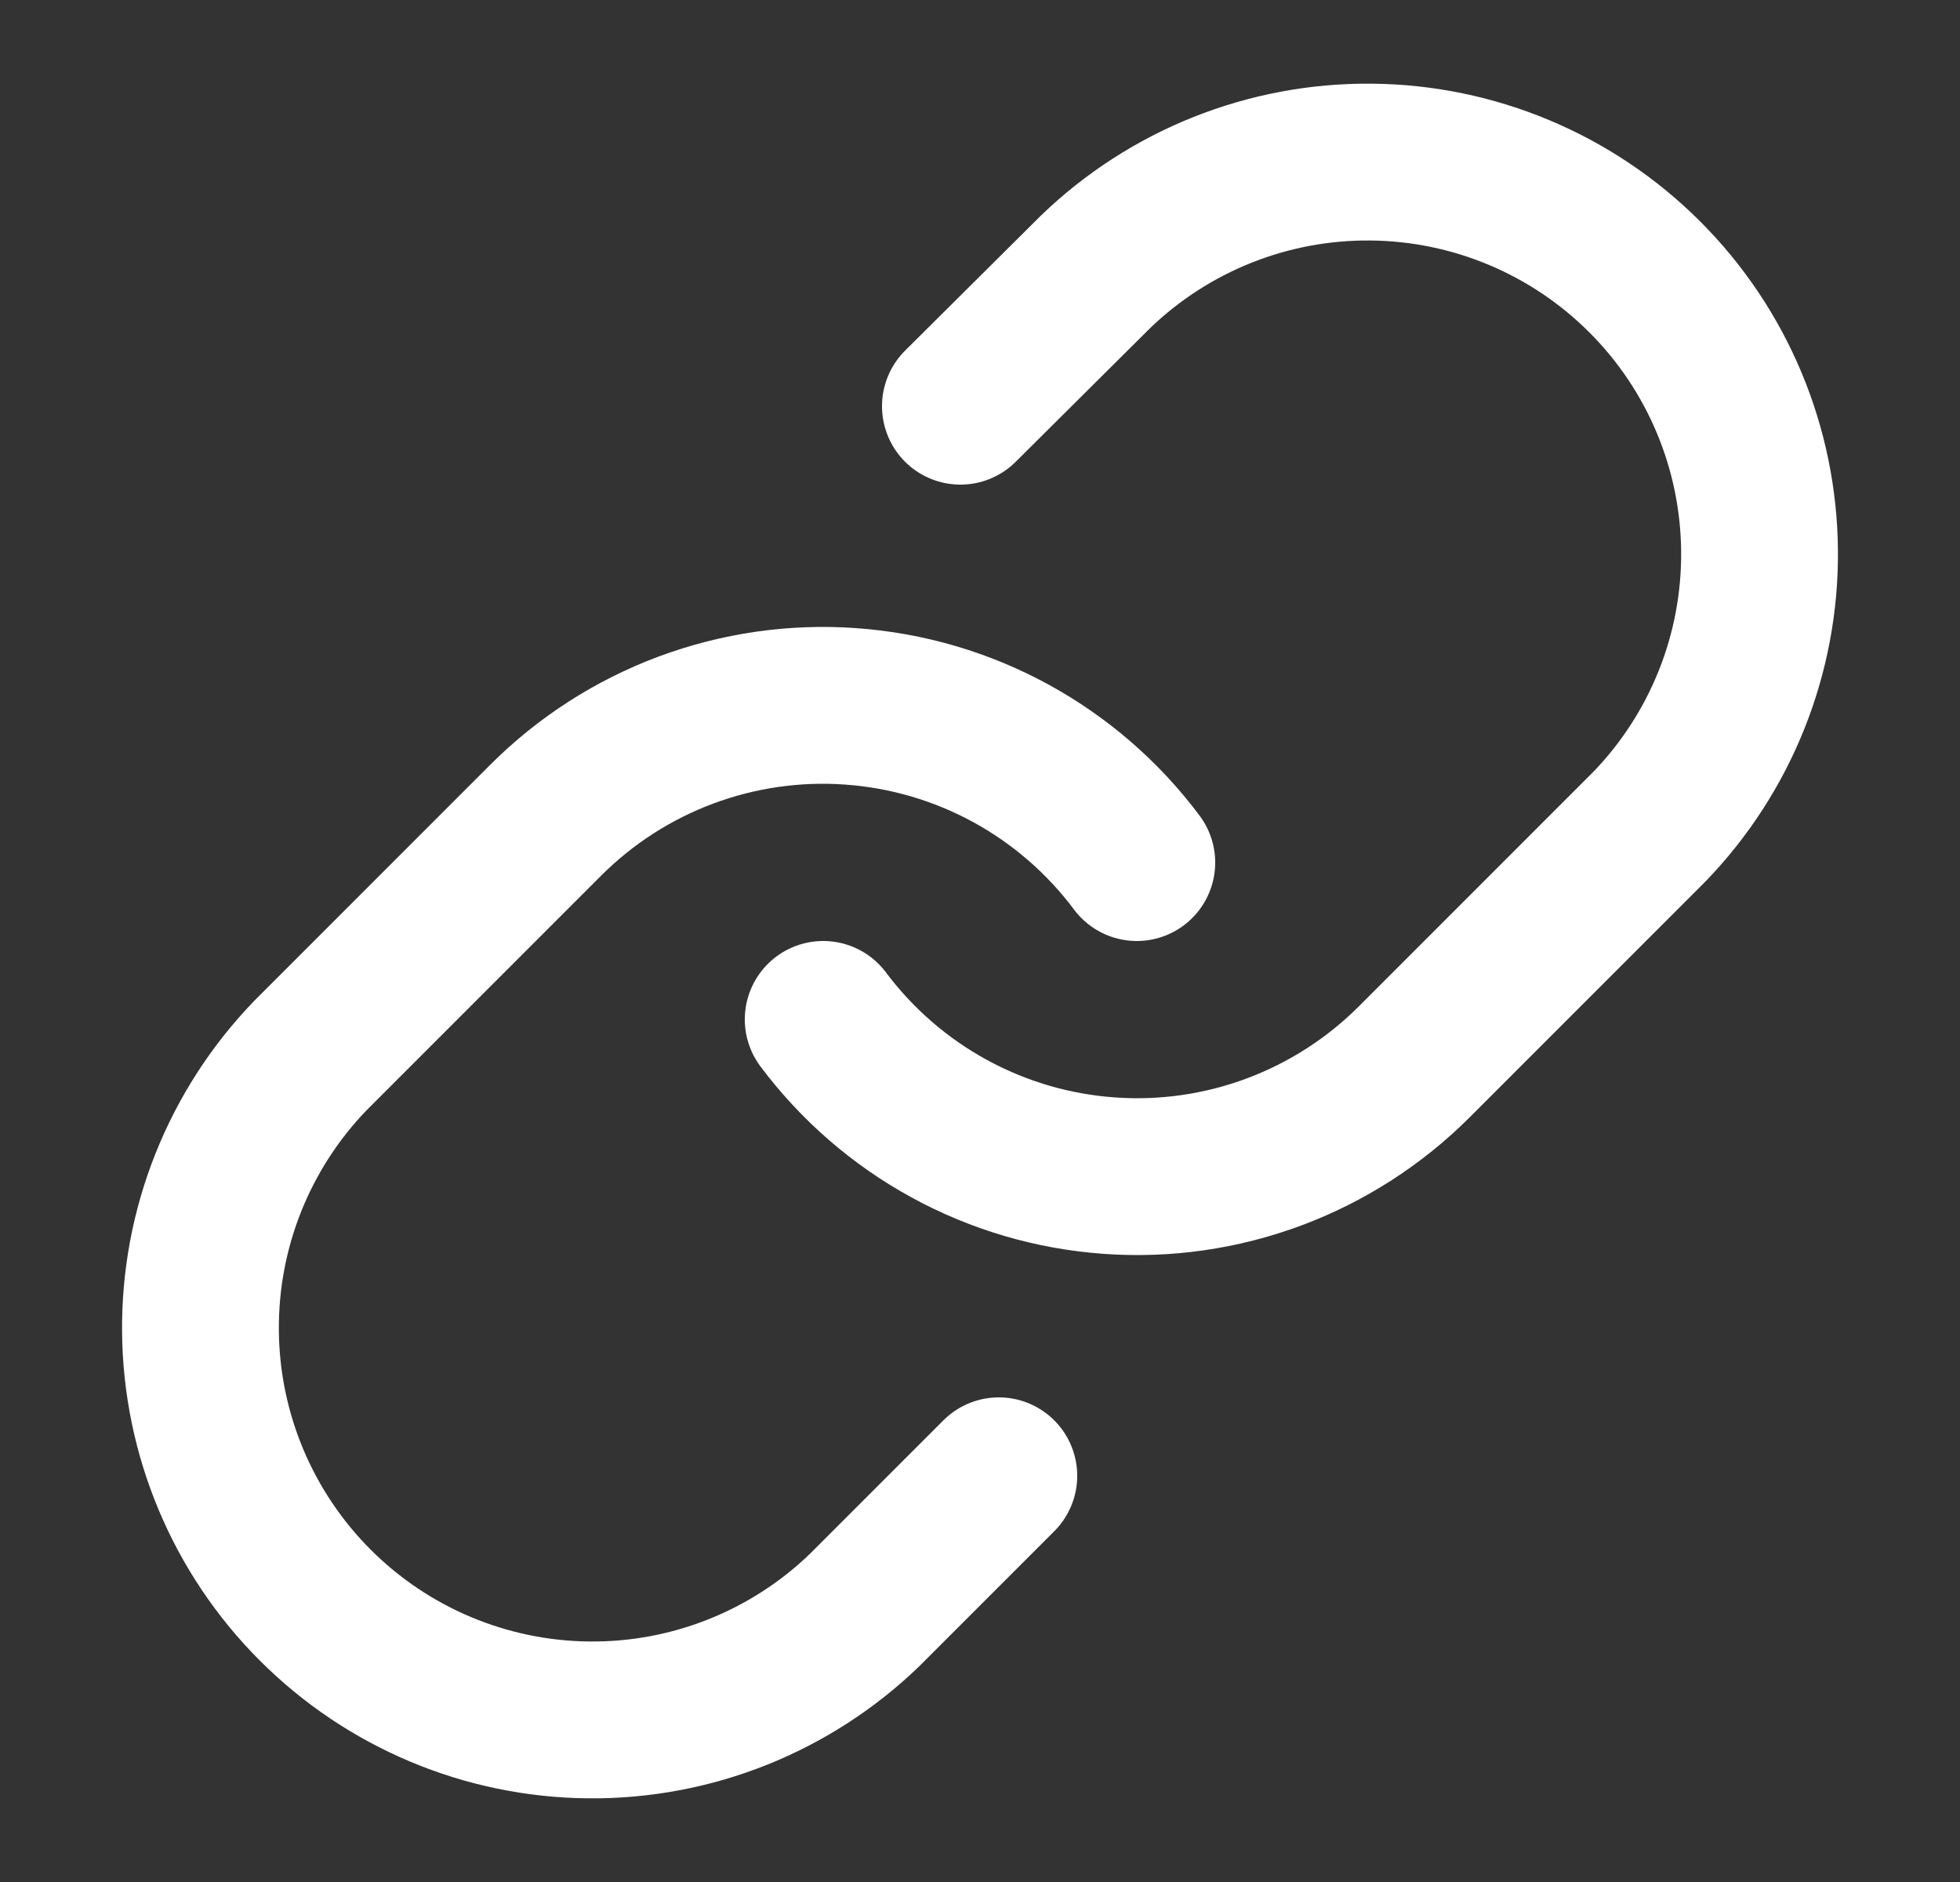<svg xmlns="http://www.w3.org/2000/svg" width="25" height="24" viewBox="0 0 25 24" fill="none"><rect x="0" y="0" width="25" height="24" fill="#333333" stroke="none"/><path d="M10.5 13C10.93 13.574 11.477 14.049 12.107 14.393C12.736 14.737 13.431 14.941 14.147 14.992C14.862 15.044 15.58 14.94 16.251 14.69C16.923 14.439 17.533 14.047 18.04 13.54L21.04 10.54C21.951 9.597 22.455 8.334 22.443 7.023C22.432 5.712 21.906 4.458 20.979 3.531C20.052 2.604 18.798 2.078 17.487 2.067C16.176 2.055 14.913 2.559 13.97 3.47L12.25 5.18" stroke="white" stroke-width="2" stroke-linecap="round" stroke-linejoin="round"></path><path d="M14.5 11C14.071 10.426 13.523 9.951 12.894 9.607C12.264 9.263 11.569 9.059 10.854 9.008C10.138 8.956 9.421 9.06 8.749 9.31C8.077 9.561 7.467 9.953 6.96 10.46L3.96 13.46C3.049 14.403 2.545 15.666 2.557 16.977C2.568 18.288 3.094 19.542 4.021 20.469C4.948 21.396 6.202 21.922 7.513 21.933C8.824 21.945 10.087 21.441 11.03 20.53L12.74 18.82" stroke="white" stroke-width="2" stroke-linecap="round" stroke-linejoin="round"></path></svg>